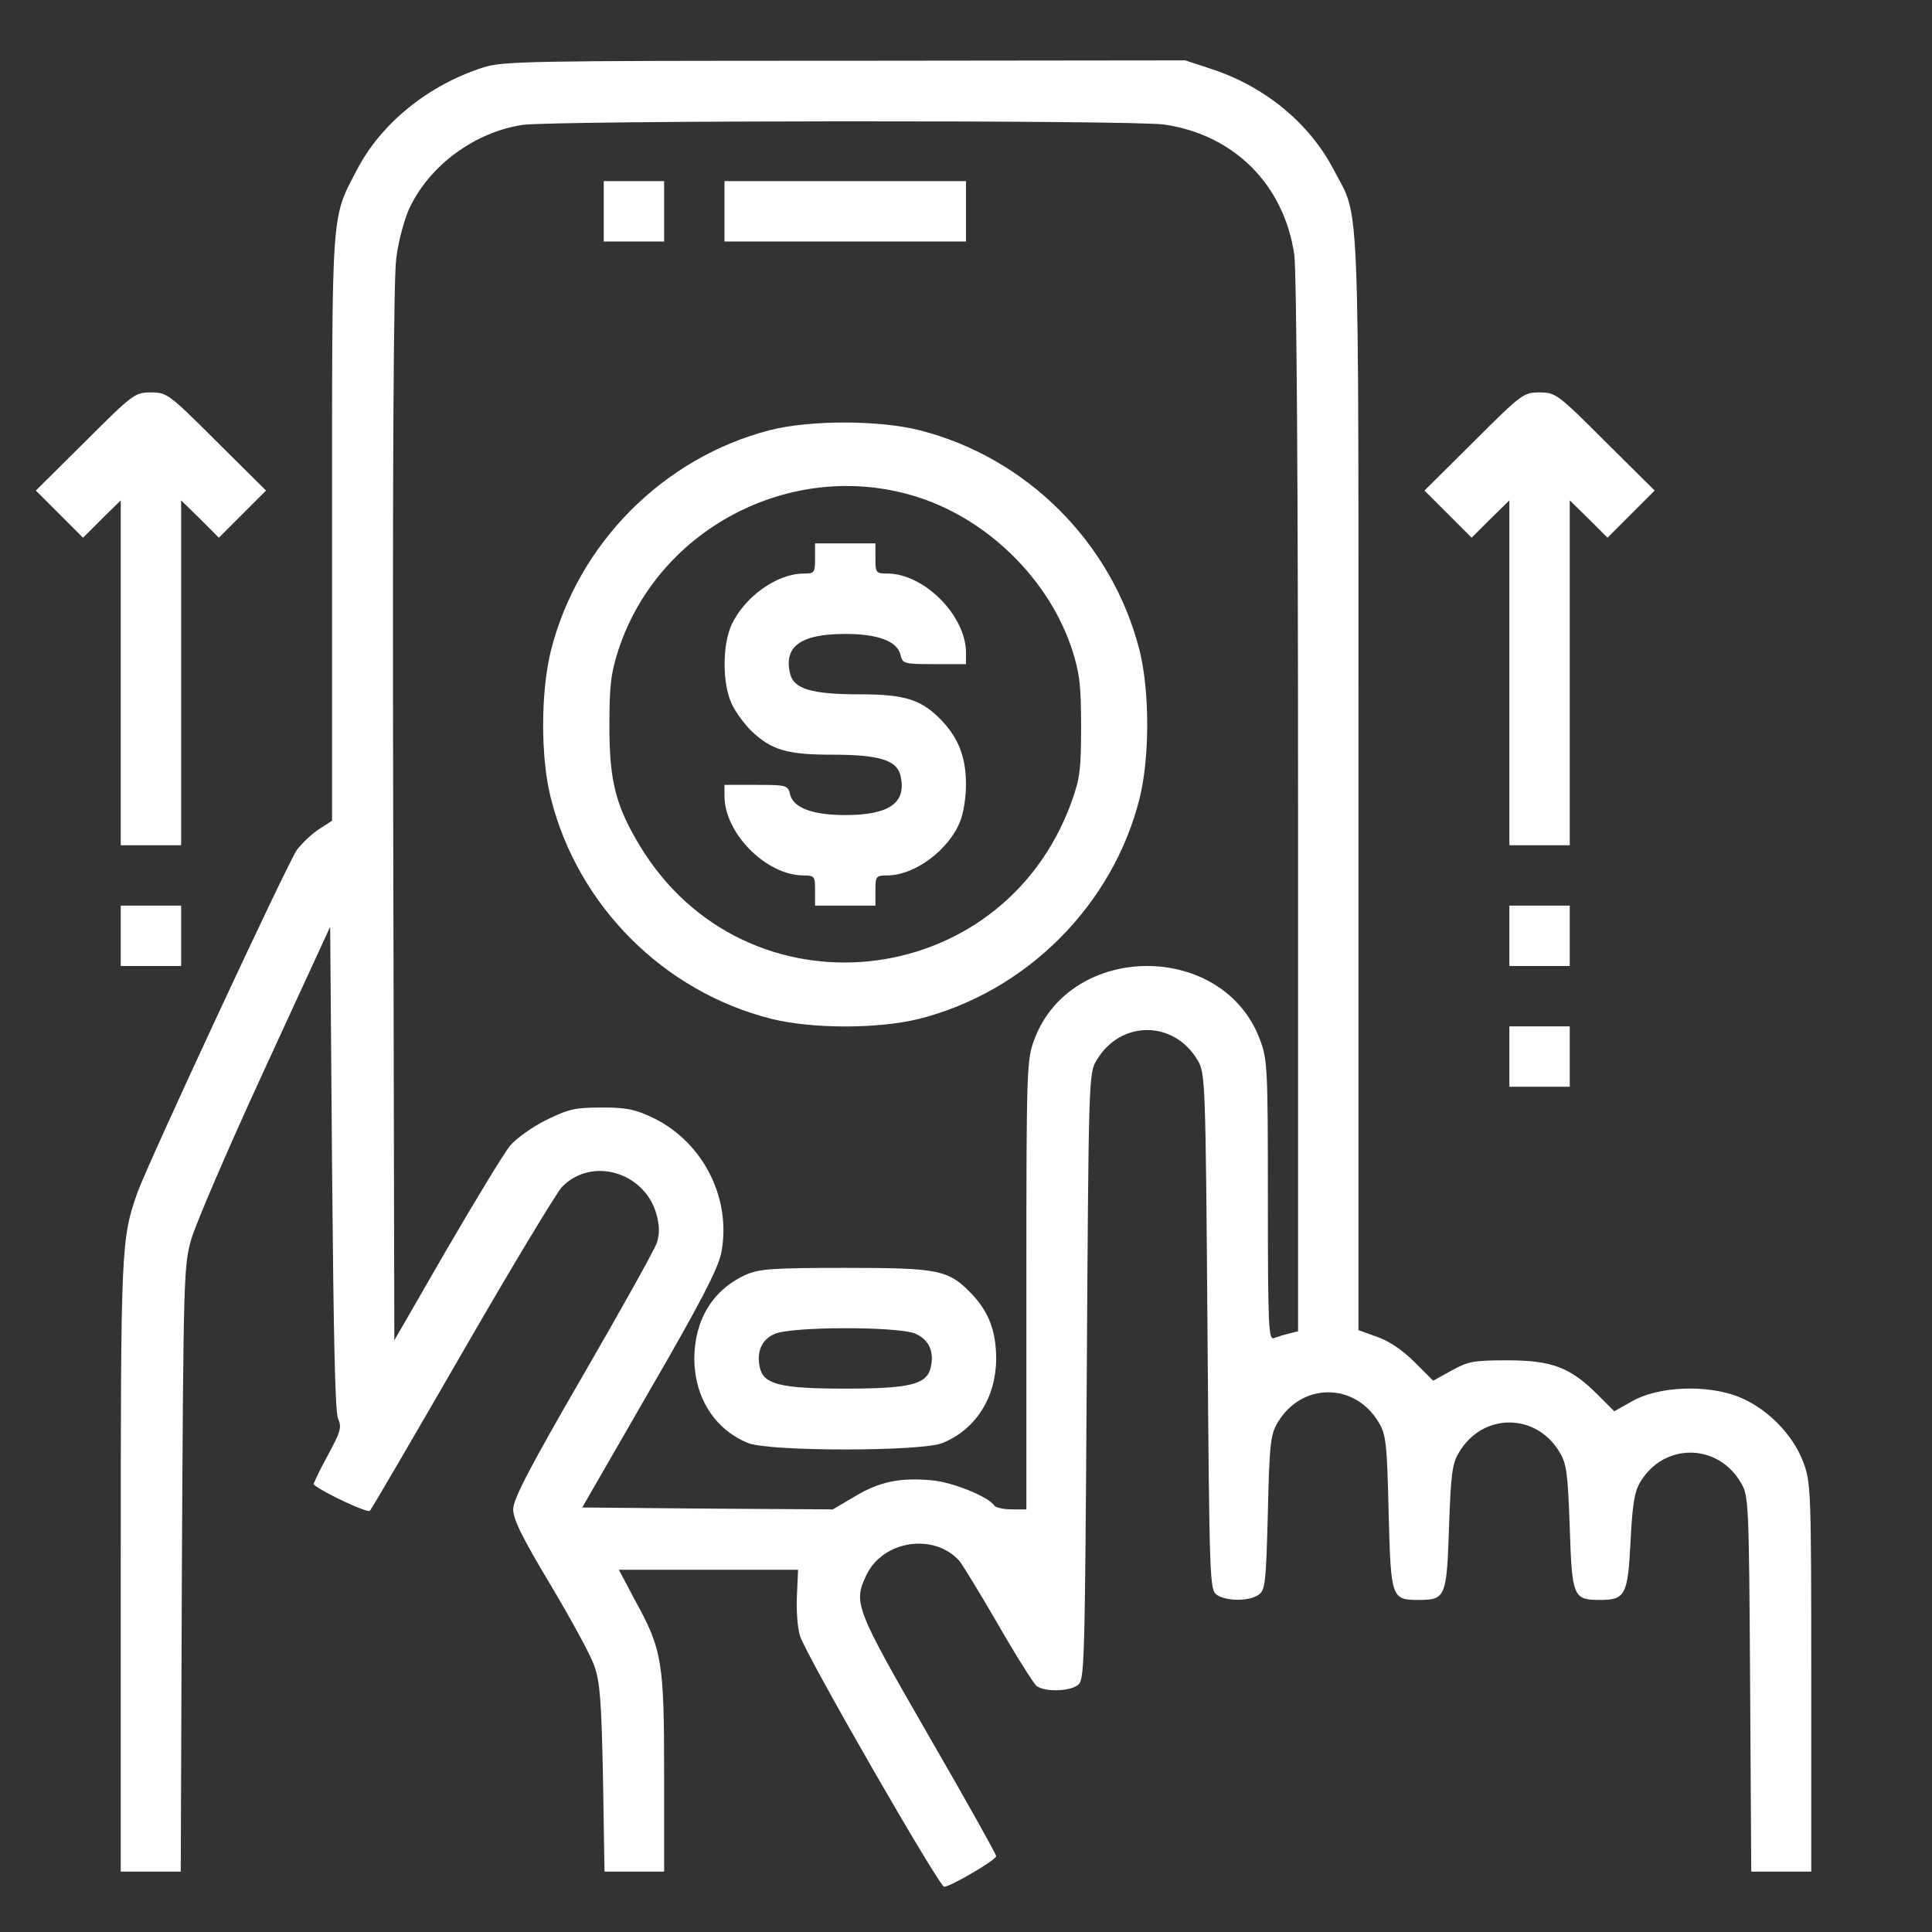 <?xml version="1.0" encoding="UTF-8"?> <svg xmlns="http://www.w3.org/2000/svg" width="512" height="512" viewBox="0 0 512 512" fill="none"><rect x="0" y="0" width="512" height="512" fill="#333333" stroke="none"/> <path d="M128 17.9C113.6 22.5 101.1 32.6 94.7 44.8C87.7 58.2 88 54 88 139.9V217.5L84.6 219.7C82.7 220.9 80.1 223.4 78.7 225.2C76.3 228.5 39.4 307.8 36.4 316.1C32.1 328.4 32 330.3 32 415.1V496H39.9H47.9L48.2 415.8C48.6 338.4 48.7 335.2 50.7 328.4C51.8 324.5 60.5 304.2 70.1 283.4L87.5 245.6L88 309.5C88.4 354.5 88.8 374.2 89.6 376C90.6 378.2 90.3 379.4 86.8 385.8C84.6 389.8 83 393.3 83.1 393.4C85.9 395.7 97.4 401 98 400.4C98.5 399.9 109.5 381 122.5 358.5C135.5 335.9 147.4 316.3 148.8 314.7C156.6 306.4 170.9 310.5 174 321.9C174.8 324.9 174.8 327 174.1 329.3C173.5 331.1 164.7 346.9 154.5 364.5C140.2 389.2 136 397.3 136 400C136 402.6 138.4 407.5 145.9 420C151.3 429.1 156.6 438.7 157.5 441.5C159 445.6 159.4 450.9 159.8 471.2L160.2 496H168.1H176V470.2C176 440.5 175.5 437.2 168.4 424.3L164 416H187.7H211.5L211.2 422.7C211 426.4 211.3 431.2 212 433.5C213.4 438.3 248.9 500 250.2 500C251.9 500 264 492.9 264 491.9C264 491.4 255.9 476.9 246 459.8C226.6 426.1 226.1 424.8 229.6 417.4C234 408.2 247.5 406.2 254.2 413.6C255.1 414.7 259.7 422.2 264.5 430.5C269.2 438.7 273.9 446.1 274.7 446.8C276.9 448.4 283.2 448.3 285.6 446.6C287.4 445.2 287.5 442.9 288 364.8C288.5 286.1 288.5 284.4 290.6 281C296.9 270.3 311.1 270.3 317.4 281C319.4 284.4 319.5 286.2 320 352.8C320.5 419 320.6 421.2 322.4 422.6C324.9 424.4 331.1 424.4 333.6 422.6C335.3 421.3 335.5 419.5 336 400.8C336.4 382.7 336.7 380.1 338.6 377C344.9 366.3 359.1 366.3 365.4 377C367.3 380.1 367.6 382.7 368 400.8C368.6 423.6 368.7 424 376 424C383.1 424 383.4 423.2 384 404.8C384.5 390.8 384.8 388 386.6 385C392.8 374.3 407.2 374.3 413.4 385C415.2 388 415.5 390.8 416 404.8C416.6 423.2 416.9 424 424 424C430.7 424 431.4 422.7 432.1 408.7C432.6 398.9 433.1 395.5 434.6 392.9C440.8 382.3 455.2 382.3 461.4 393C463.4 396.4 463.5 398.1 463.8 446.2L464.1 496H472H480V444.5C480 394.8 479.9 392.9 477.9 387.5C475.1 380 468 372.9 460.3 370C452 366.9 439.5 367.4 432.6 371.3L427.8 374L423.4 369.6C416.2 362.4 411.3 360.5 399.5 360.5C390.5 360.5 389 360.8 384.7 363.2L379.8 365.9L374.9 361C371.8 357.9 368.2 355.4 365 354.3L360 352.5V207.4C360 46.6 360.5 58.5 353.4 44.9C347 32.7 335.5 23.2 321.7 18.5L314.1 16L223.8 16.1C140.3 16.1 133.1 16.2 128 17.9ZM308.5 33C327.1 35.7 340.3 49 343 67.5C343.6 71.8 344 127.2 344 213.6V352.8L341.6 353.4C340.3 353.7 338.5 354.3 337.6 354.6C336.2 355.2 336 351.6 336 318.1C336 283 335.9 280.8 333.9 275.5C324.2 249.5 283.8 249.5 274.1 275.5C272.1 280.9 272 282.7 272 340.5V400H268.1C265.9 400 263.8 399.5 263.5 399C262.1 396.7 252.3 392.7 246.9 392.3C238.5 391.5 232.9 392.7 226.5 396.6L220.7 400L187.5 399.8L154.3 399.5L172.1 368.6C185.5 345.5 190.2 336.4 191.1 332.2C194 317.9 186.5 302.8 173.2 296.3C168.4 294 166.2 293.5 159.5 293.5C152.4 293.5 150.7 293.9 144.8 296.8C141.1 298.6 136.8 301.7 135.2 303.6C133.6 305.5 126.1 317.9 118.4 331.1L104.5 355.2L104.2 215.8C104 124 104.3 73.8 105 68.6C105.5 64.2 107.1 58.3 108.4 55.4C113.7 43.9 125.8 35 138.5 33.1C147.1 31.9 299.9 31.8 308.5 33Z" fill="white"></path> <path d="M160 56V64H168H176V56V48H168H160V56Z" fill="white"></path> <path d="M192 56V64H224H256V56V48H224H192V56Z" fill="white"></path> <path d="M204 113.998C175.8 121.298 153.2 143.998 146 172.398C143.3 183.298 143.2 200.698 146 211.598C153.2 240.098 175.9 262.798 204.4 269.998C215.3 272.698 232.7 272.698 243.6 269.998C272 262.798 294.9 239.898 302 211.598C304.7 200.698 304.7 183.298 302 172.398C294.8 143.898 272.1 121.198 243.6 113.998C232.9 111.298 214.6 111.298 204 113.998ZM244 131.998C262.4 138.198 278.1 153.898 284.1 172.098C286.1 178.398 286.5 181.398 286.5 192.498C286.5 203.998 286.2 206.298 283.9 212.698C265.4 263.398 197.5 270.298 169.6 224.198C163.2 213.598 161.5 207.098 161.5 192.498C161.5 181.398 161.9 178.398 163.9 172.198C174.7 139.298 211.2 120.998 244 131.998Z" fill="white"></path> <path d="M216 148C216 151.8 215.8 152 213 152C205.9 152 197.4 158.1 193.9 165.5C191.4 170.9 191.4 181.1 193.9 186.5C194.9 188.7 197.3 191.9 199.1 193.7C204.5 198.8 208.6 200 220.5 200C232.8 200 237.6 201.4 238.6 205.4C240.4 212.7 235.8 216 224 216C215.4 216 210.3 214.1 209.4 210.6C208.8 208.1 208.6 208 200.4 208H192V211C192 220.8 203 231.9 212.8 232C215.9 232 216 232.2 216 236V240H224H232V236C232 232.2 232.1 232 235.3 232C242.4 231.9 251.3 225.4 254.4 217.8C255.3 215.7 256 211.3 256 208C256 200.8 254.1 195.8 249.7 191.1C244.3 185.4 240 184 227.7 184C215.2 184 210.4 182.6 209.4 178.6C207.6 171.3 212.2 168 224 168C232.6 168 237.7 169.9 238.6 173.4C239.2 175.9 239.4 176 247.6 176H256V173C256 163.2 245 152.1 235.3 152C232.1 152 232 151.8 232 148V144H224H216V148Z" fill="white"></path> <path d="M197.5 337.9C188.8 341.9 184 349.9 184 360.2C184.1 370.4 189.4 378.8 198.2 382.4C203.6 384.7 244.4 384.7 249.8 382.4C258.6 378.8 263.9 370.4 264 360.2C264 352.9 262.1 347.8 257.7 343.1C251.4 336.5 249.1 336 224 336C204.2 336 201 336.3 197.5 337.9ZM242.5 353.4C246.2 355 247.7 358.2 246.6 362.6C245.5 366.9 241 368 224 368C207 368 202.5 366.9 201.4 362.6C200.4 358.3 201.8 355 205.3 353.5C209.9 351.5 237.7 351.5 242.5 353.4Z" fill="white"></path> <path d="M22.6 117L9.5 130L15.7 136.2L22 142.5L27 137.5L32 132.6V178.3V224H40H48V178.3V132.6L53 137.5L58 142.5L64.3 136.2L70.5 130L57.4 117C44.7 104.3 44.2 104 40 104C35.8 104 35.3 104.3 22.6 117Z" fill="white"></path> <path d="M390.6 117L377.5 130L383.7 136.2L390 142.5L395 137.5L400 132.6V178.3V224H408H416V178.3V132.6L421 137.5L426 142.5L432.3 136.2L438.5 130L425.4 117C412.7 104.3 412.2 104 408 104C403.8 104 403.3 104.3 390.6 117Z" fill="white"></path> <path d="M32 248V256H40H48V248V240H40H32V248Z" fill="white"></path> <path d="M400 248V256H408H416V248V240H408H400V248Z" fill="white"></path> <path d="M400 280V288H408H416V280V272H408H400V280Z" fill="white"></path> </svg> 